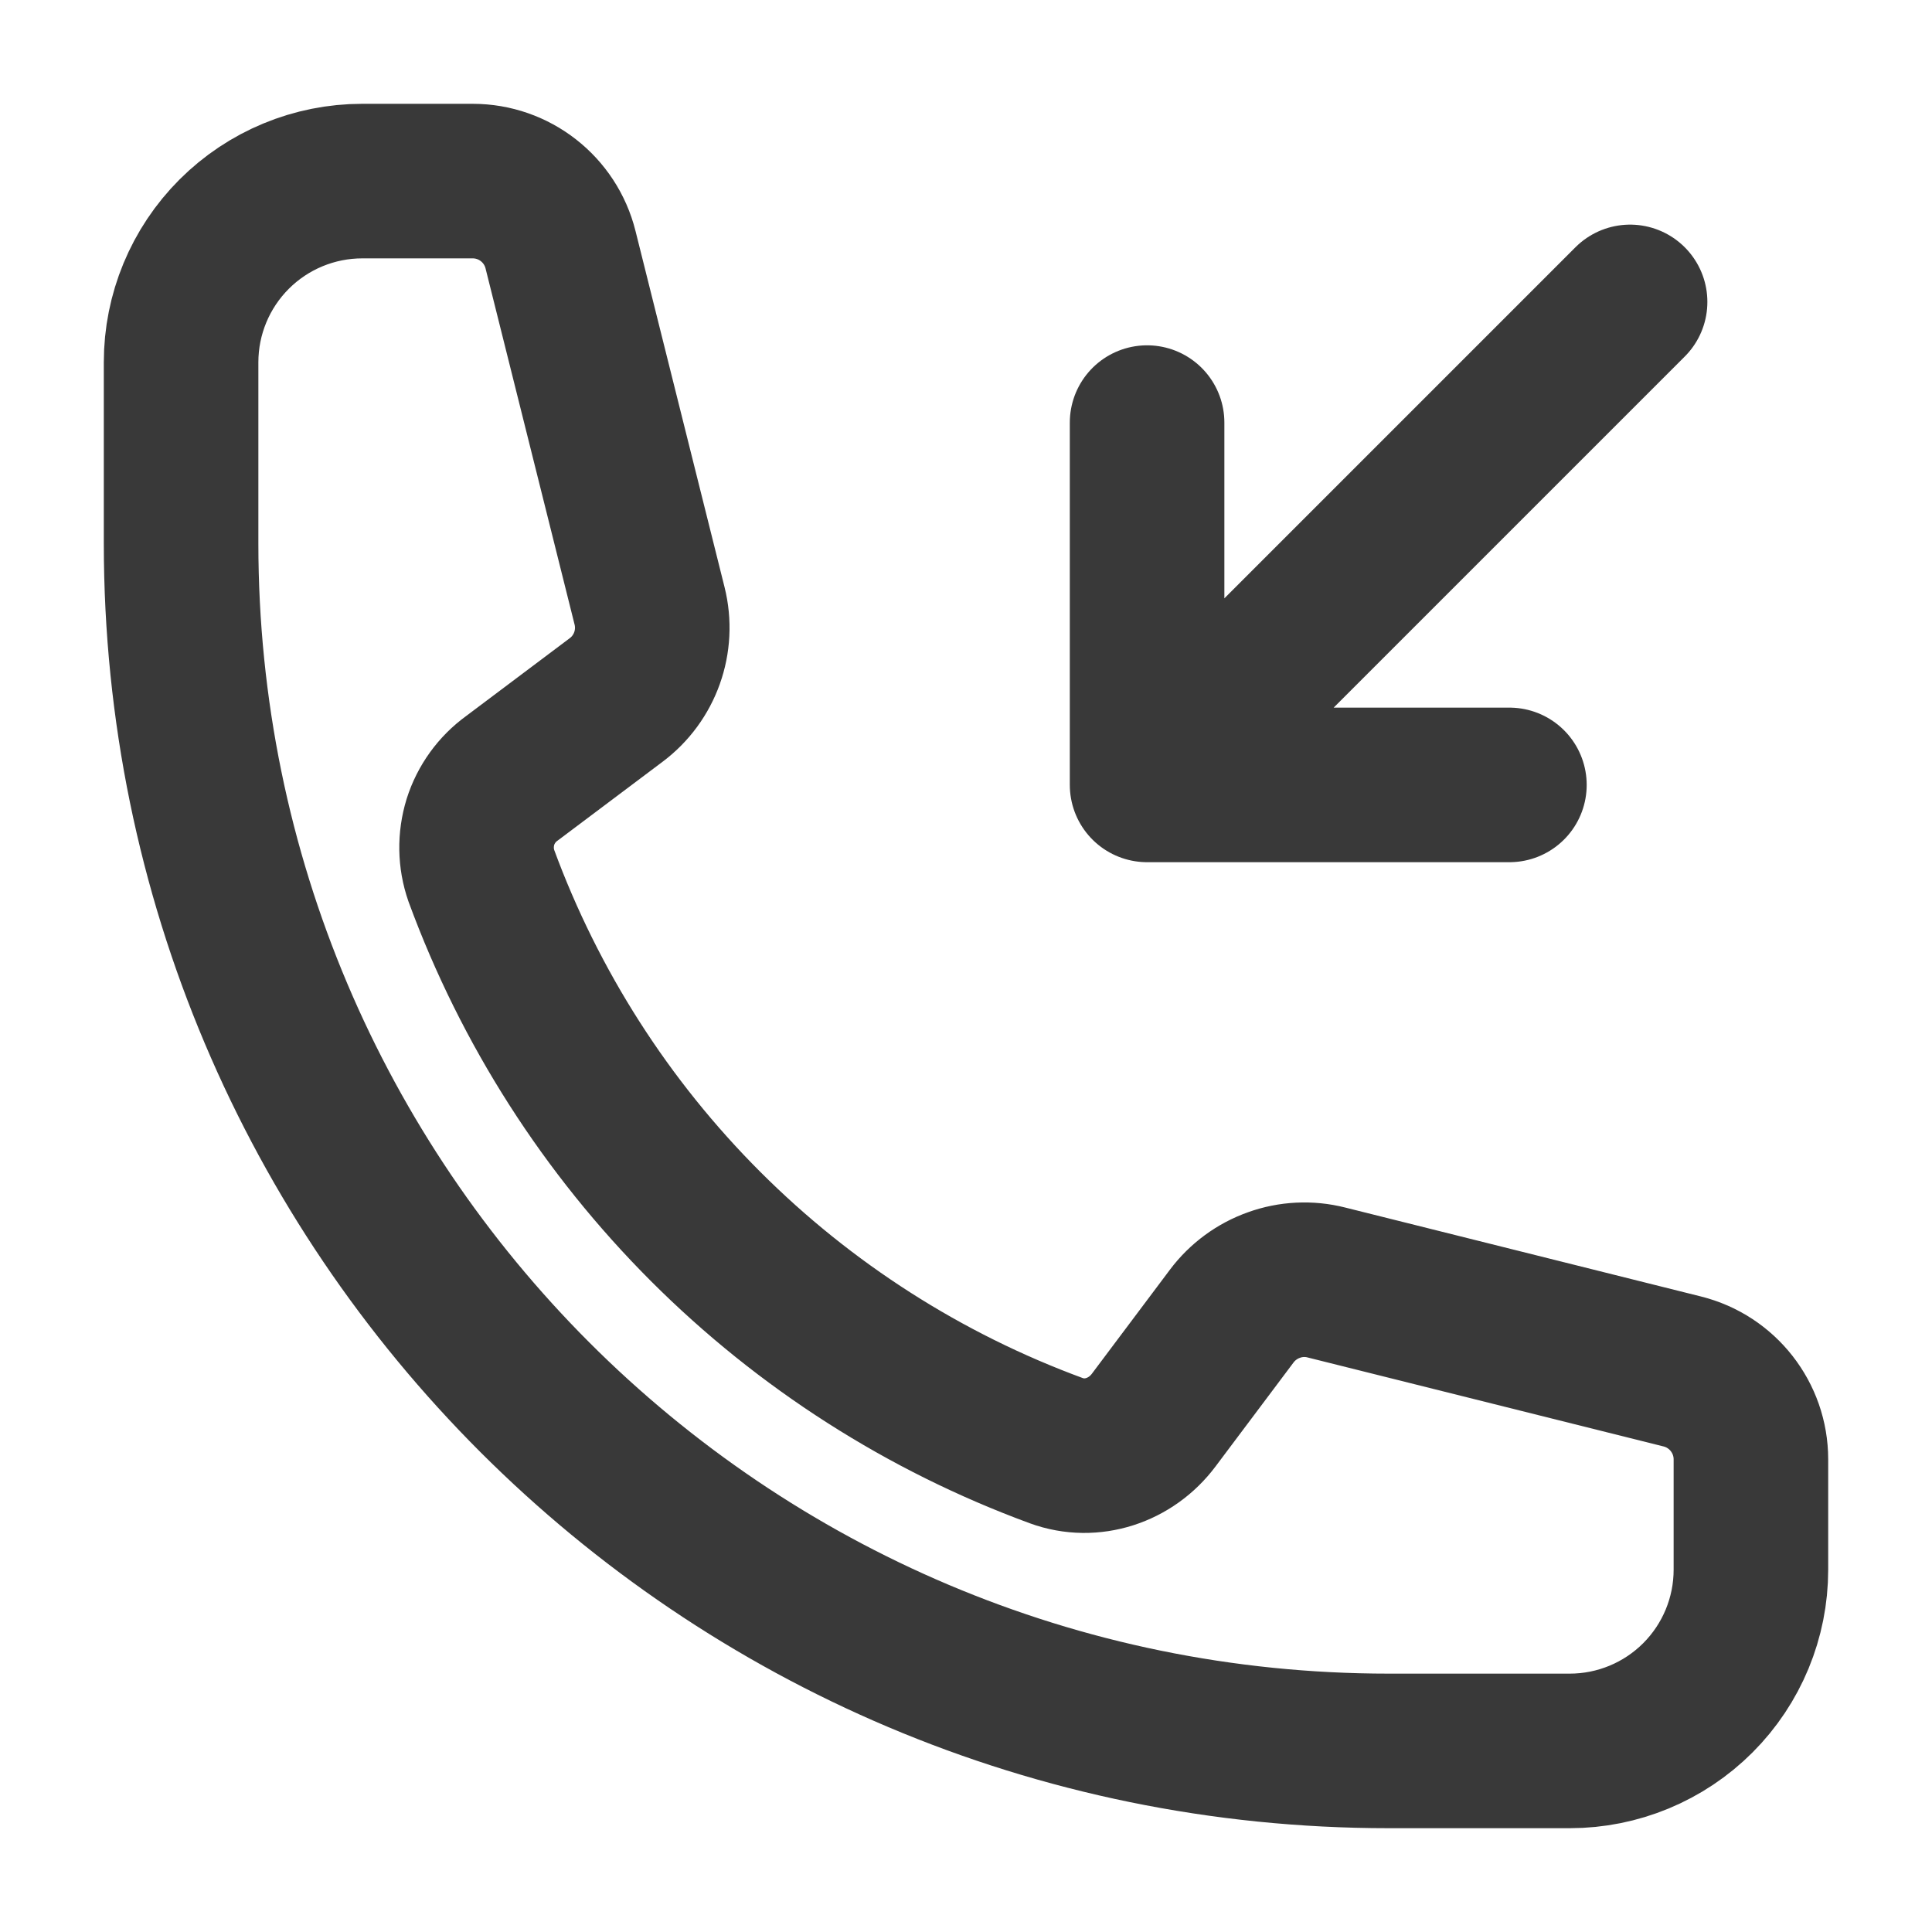 <svg xmlns="http://www.w3.org/2000/svg" width="15" height="15" viewBox="0 0 15 15" fill="none"><path d="M8.906 6.094V3.281M8.906 6.094H11.719M8.906 6.094L12.656 2.344M10.781 13.594C5.604 13.594 1.406 9.396 1.406 4.219V2.812C1.406 2.44 1.554 2.082 1.818 1.818C2.082 1.554 2.44 1.406 2.812 1.406H3.67C3.993 1.406 4.274 1.626 4.352 1.939L5.043 4.703C5.112 4.978 5.009 5.267 4.782 5.436L3.974 6.043C3.859 6.126 3.773 6.245 3.73 6.381C3.688 6.518 3.69 6.664 3.737 6.799C4.113 7.822 4.707 8.751 5.478 9.522C6.249 10.293 7.178 10.887 8.201 11.263C8.477 11.364 8.781 11.261 8.957 11.026L9.564 10.217C9.647 10.107 9.761 10.023 9.891 9.977C10.021 9.93 10.163 9.923 10.297 9.957L13.061 10.648C13.374 10.726 13.594 11.008 13.594 11.33V12.188C13.594 12.56 13.446 12.918 13.182 13.182C12.918 13.446 12.56 13.594 12.188 13.594H10.781Z" stroke="#393939" stroke-width="1.2" stroke-linecap="round" stroke-linejoin="round"></path></svg>